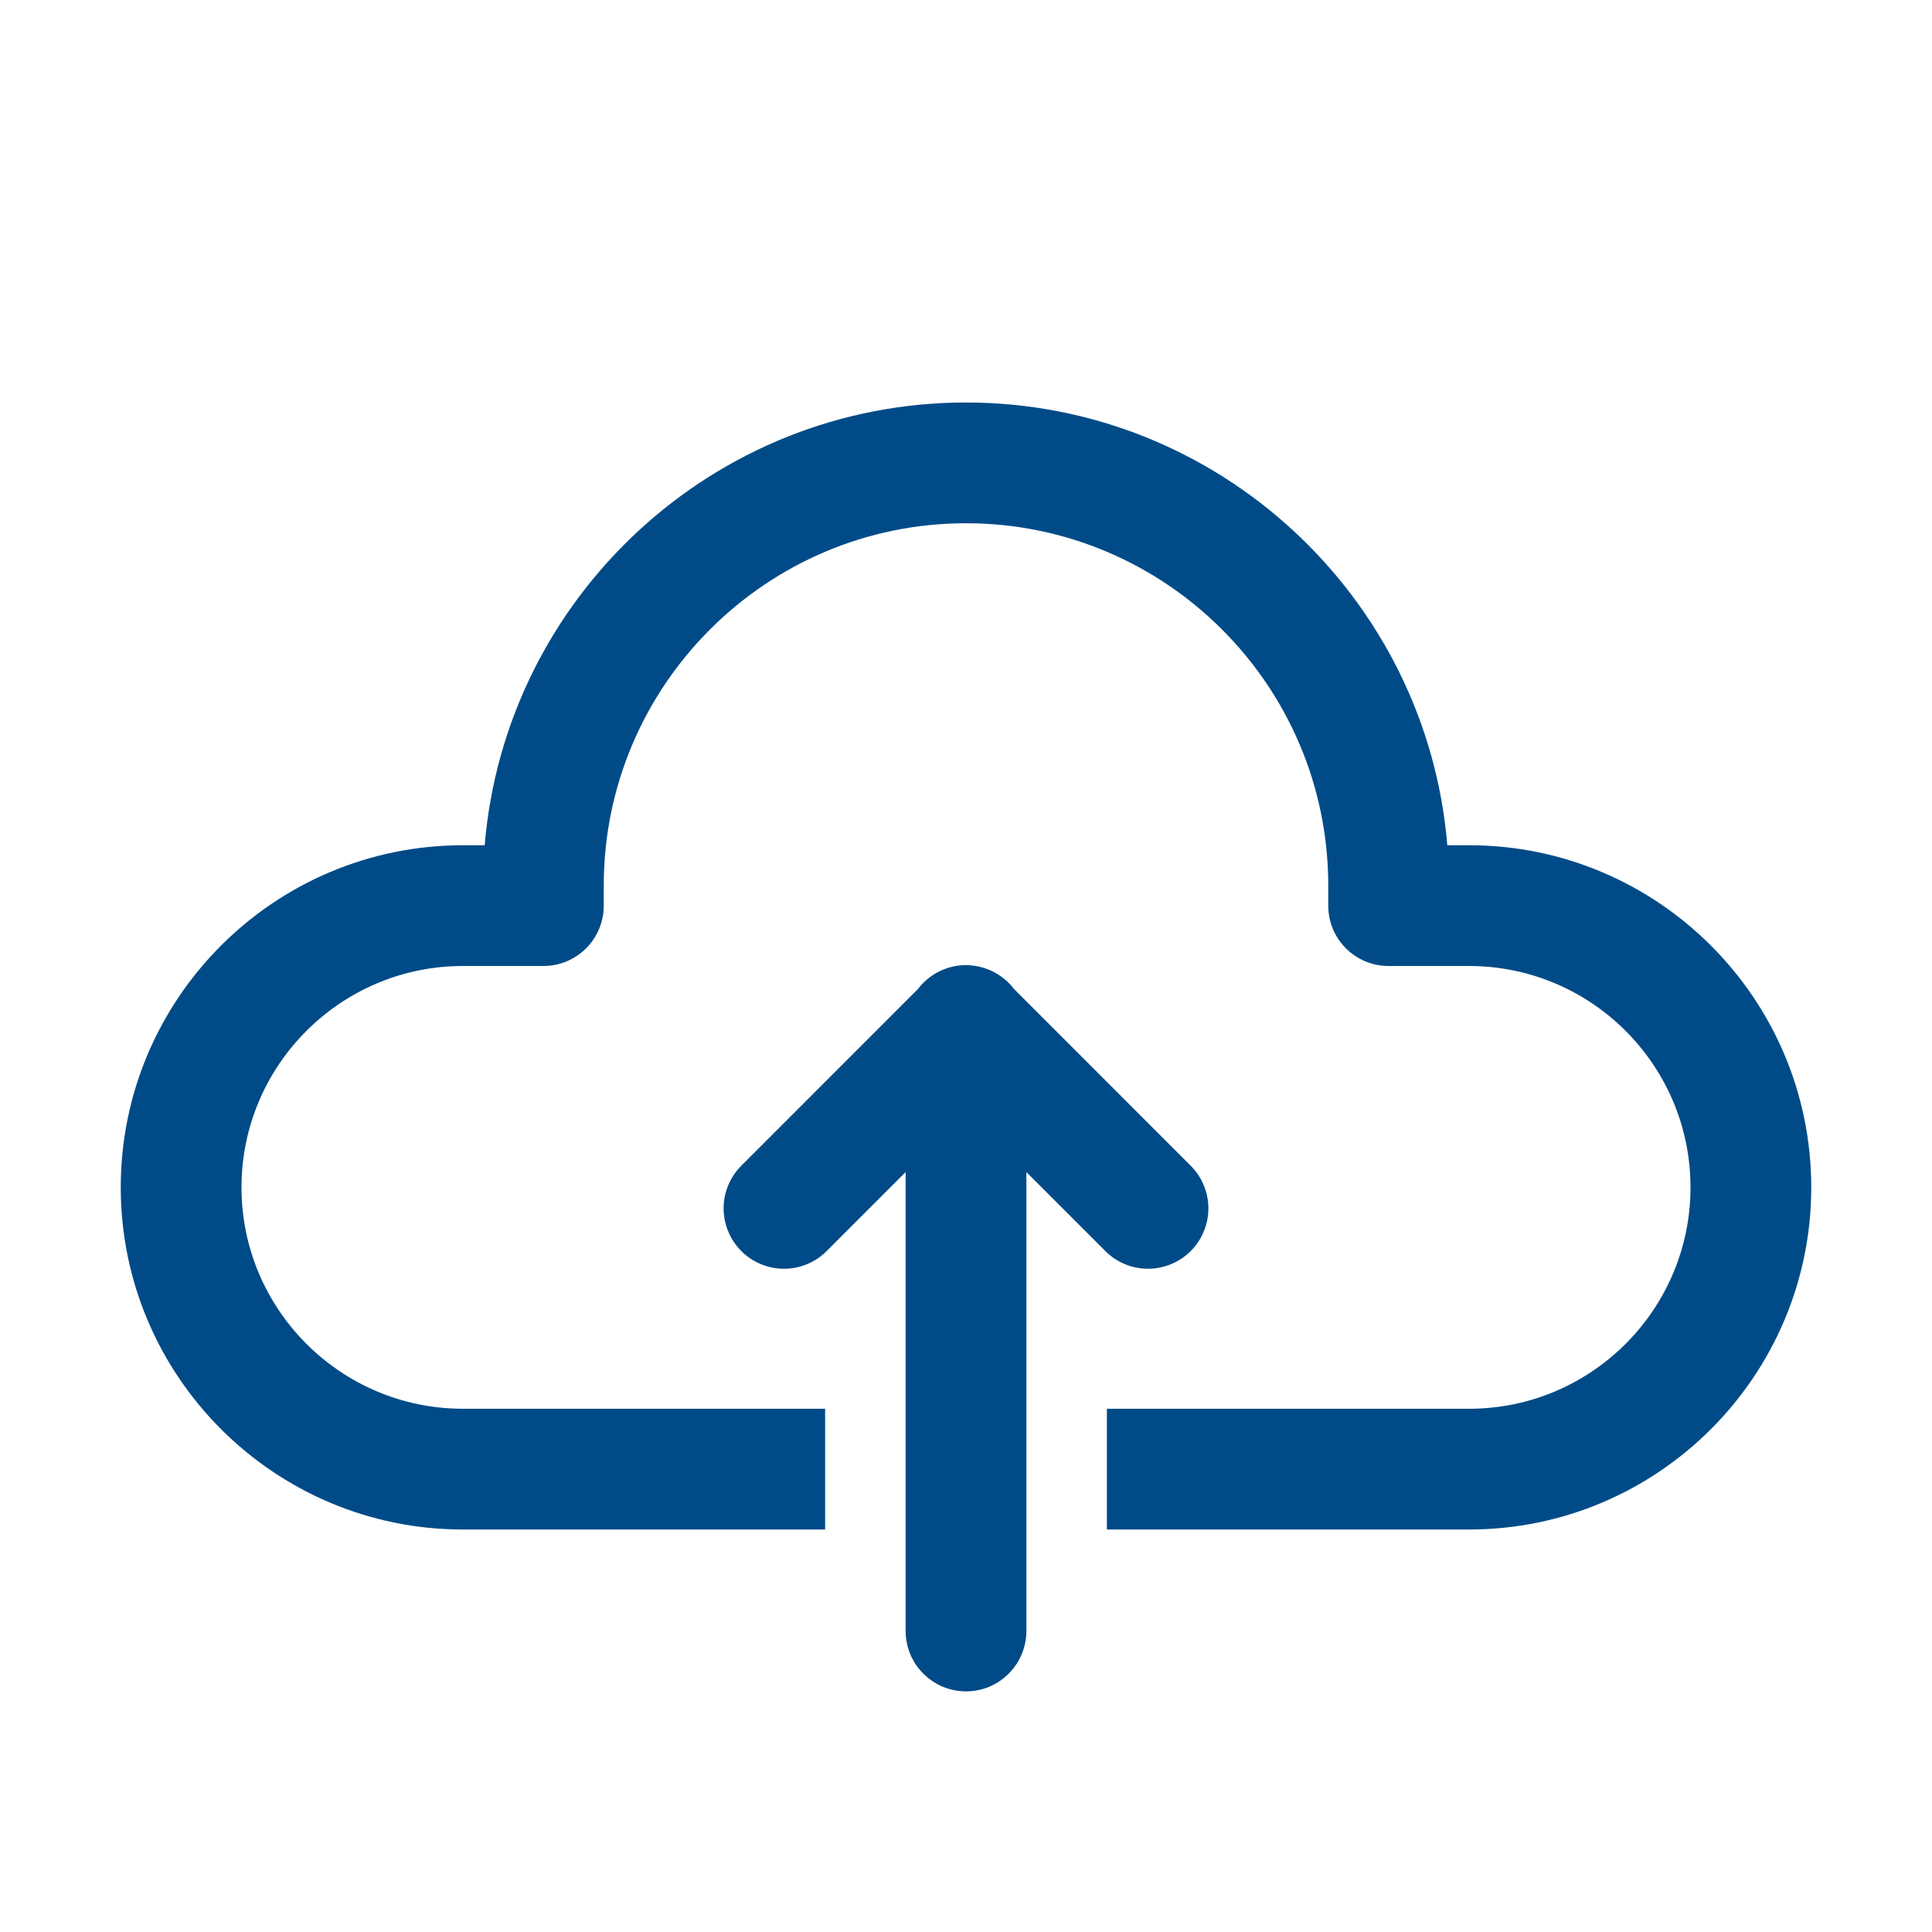 <svg width="24" height="24" viewBox="0 0 24 24" fill="none" xmlns="http://www.w3.org/2000/svg">
<path d="M12 5C8.86 5 6.276 7.425 6.021 10.5H5.75C3.406 10.5 1.5 12.406 1.5 14.75C1.5 17.093 3.406 19 5.75 19H10.25V17.5H5.75C4.234 17.5 3 16.267 3 14.75C3 13.233 4.234 12 5.75 12H6.75C7.165 12 7.5 11.665 7.5 11.25V11C7.5 8.519 9.519 6.5 12 6.5C14.481 6.5 16.5 8.519 16.5 11V11.25C16.5 11.665 16.835 12 17.25 12H18.25C19.767 12 21 13.233 21 14.75C21 16.267 19.767 17.5 18.25 17.5H13.75V19H18.25C20.593 19 22.5 17.093 22.5 14.75C22.5 12.406 20.593 10.5 18.25 10.5H17.979C17.724 7.425 15.14 5 12 5ZM11.988 11.989C11.874 11.991 11.762 12.019 11.66 12.071C11.559 12.123 11.47 12.197 11.401 12.288L9.22 14.47C9.148 14.539 9.09 14.622 9.051 14.713C9.011 14.805 8.99 14.903 8.989 15.003C8.988 15.103 9.007 15.202 9.045 15.294C9.083 15.387 9.138 15.471 9.209 15.541C9.279 15.612 9.363 15.668 9.456 15.705C9.548 15.743 9.647 15.762 9.747 15.761C9.847 15.76 9.945 15.739 10.037 15.699C10.128 15.66 10.211 15.602 10.28 15.53L11.25 14.56V20.25C11.249 20.349 11.267 20.448 11.304 20.54C11.341 20.633 11.396 20.716 11.466 20.787C11.536 20.858 11.619 20.914 11.71 20.953C11.802 20.991 11.901 21.011 12 21.011C12.099 21.011 12.198 20.991 12.29 20.953C12.381 20.914 12.464 20.858 12.534 20.787C12.604 20.716 12.659 20.633 12.696 20.54C12.733 20.448 12.751 20.349 12.75 20.25V14.56L13.72 15.53C13.789 15.602 13.872 15.66 13.963 15.699C14.055 15.739 14.153 15.76 14.253 15.761C14.353 15.762 14.452 15.743 14.544 15.705C14.637 15.668 14.721 15.612 14.791 15.541C14.862 15.471 14.918 15.387 14.955 15.294C14.993 15.202 15.012 15.103 15.011 15.003C15.01 14.903 14.989 14.805 14.949 14.713C14.91 14.622 14.852 14.539 14.78 14.47L12.595 12.284C12.524 12.191 12.432 12.116 12.326 12.065C12.221 12.014 12.105 11.988 11.988 11.989Z" fill="#004B87"/>
</svg>
